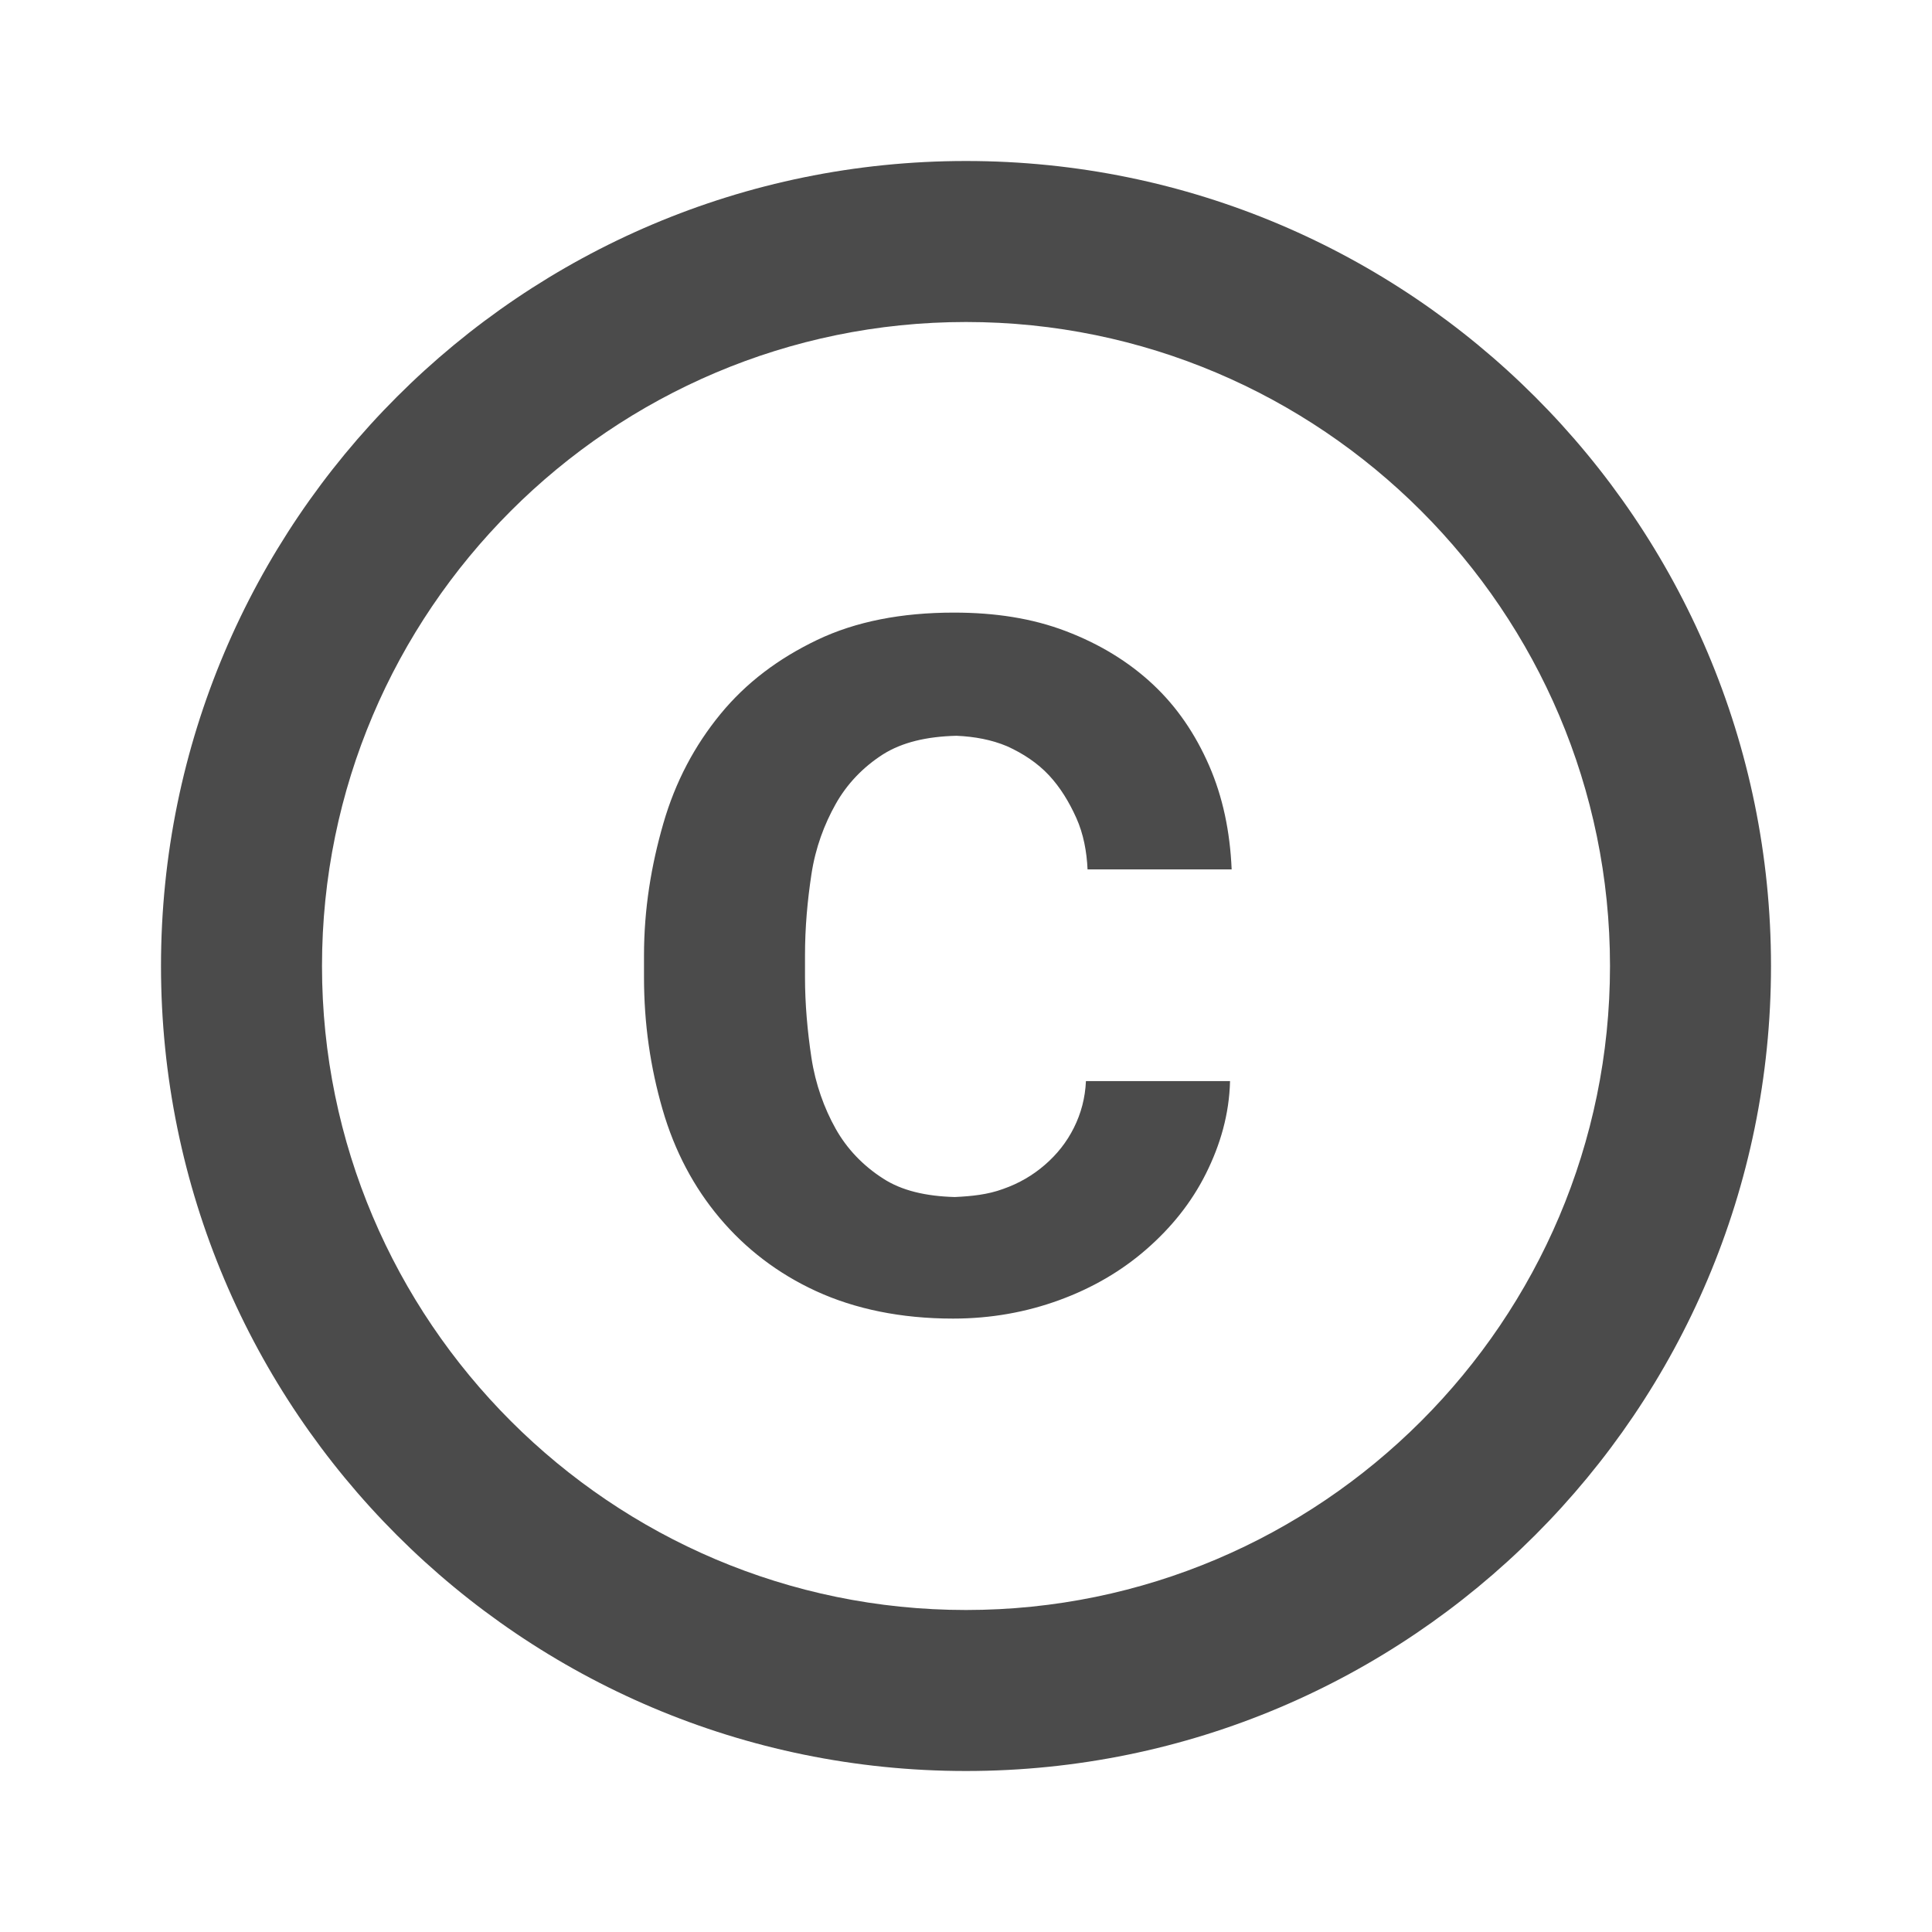 <?xml version="1.0" encoding="UTF-8" standalone="no"?><svg width="12" height="12" viewBox="0 0 12 12" fill="none" xmlns="http://www.w3.org/2000/svg">
<g id="copyright_black_24dp 1" clip-path="url(#clip0_686_1201)">
<path id="Vector" d="M5.04 5.43C5.065 5.265 5.12 5.12 5.19 4.995C5.26 4.87 5.36 4.765 5.485 4.685C5.605 4.61 5.755 4.575 5.94 4.57C6.055 4.575 6.16 4.595 6.255 4.635C6.355 4.68 6.445 4.74 6.515 4.815C6.585 4.89 6.64 4.98 6.685 5.08C6.73 5.18 6.75 5.29 6.755 5.4H7.65C7.64 5.165 7.595 4.95 7.51 4.755C7.425 4.56 7.31 4.39 7.16 4.25C7.01 4.11 6.83 4 6.62 3.92C6.41 3.84 6.18 3.805 5.925 3.805C5.6 3.805 5.315 3.86 5.075 3.975C4.835 4.09 4.635 4.24 4.475 4.435C4.315 4.63 4.195 4.855 4.12 5.115C4.045 5.375 4 5.645 4 5.935V6.07C4 6.36 4.04 6.63 4.115 6.89C4.19 7.15 4.31 7.375 4.47 7.565C4.63 7.755 4.83 7.91 5.07 8.02C5.31 8.13 5.595 8.19 5.92 8.19C6.155 8.19 6.375 8.15 6.58 8.075C6.785 8 6.965 7.895 7.12 7.76C7.275 7.625 7.4 7.47 7.49 7.29C7.58 7.11 7.635 6.92 7.64 6.715H6.745C6.74 6.82 6.715 6.915 6.67 7.005C6.625 7.095 6.565 7.17 6.49 7.235C6.415 7.3 6.33 7.35 6.23 7.385C6.135 7.42 6.035 7.43 5.93 7.435C5.75 7.43 5.6 7.395 5.485 7.32C5.36 7.24 5.26 7.135 5.19 7.01C5.12 6.885 5.065 6.735 5.04 6.57C5.015 6.405 5 6.235 5 6.07V5.935C5 5.76 5.015 5.595 5.04 5.43ZM6 1C3.24 1 1 3.24 1 6C1 8.76 3.24 11 6 11C8.76 11 11 8.76 11 6C11 3.24 8.76 1 6 1ZM6 10C3.795 10 2 8.205 2 6C2 3.795 3.795 2 6 2C8.205 2 10 3.795 10 6C10 8.205 8.205 10 6 10Z" fill="#4B4B4B"/>
</g>
<defs>
<clipPath id="clip0_686_1201">
<rect width="12" height="12" fill="white"/>
</clipPath>
</defs>
</svg>
